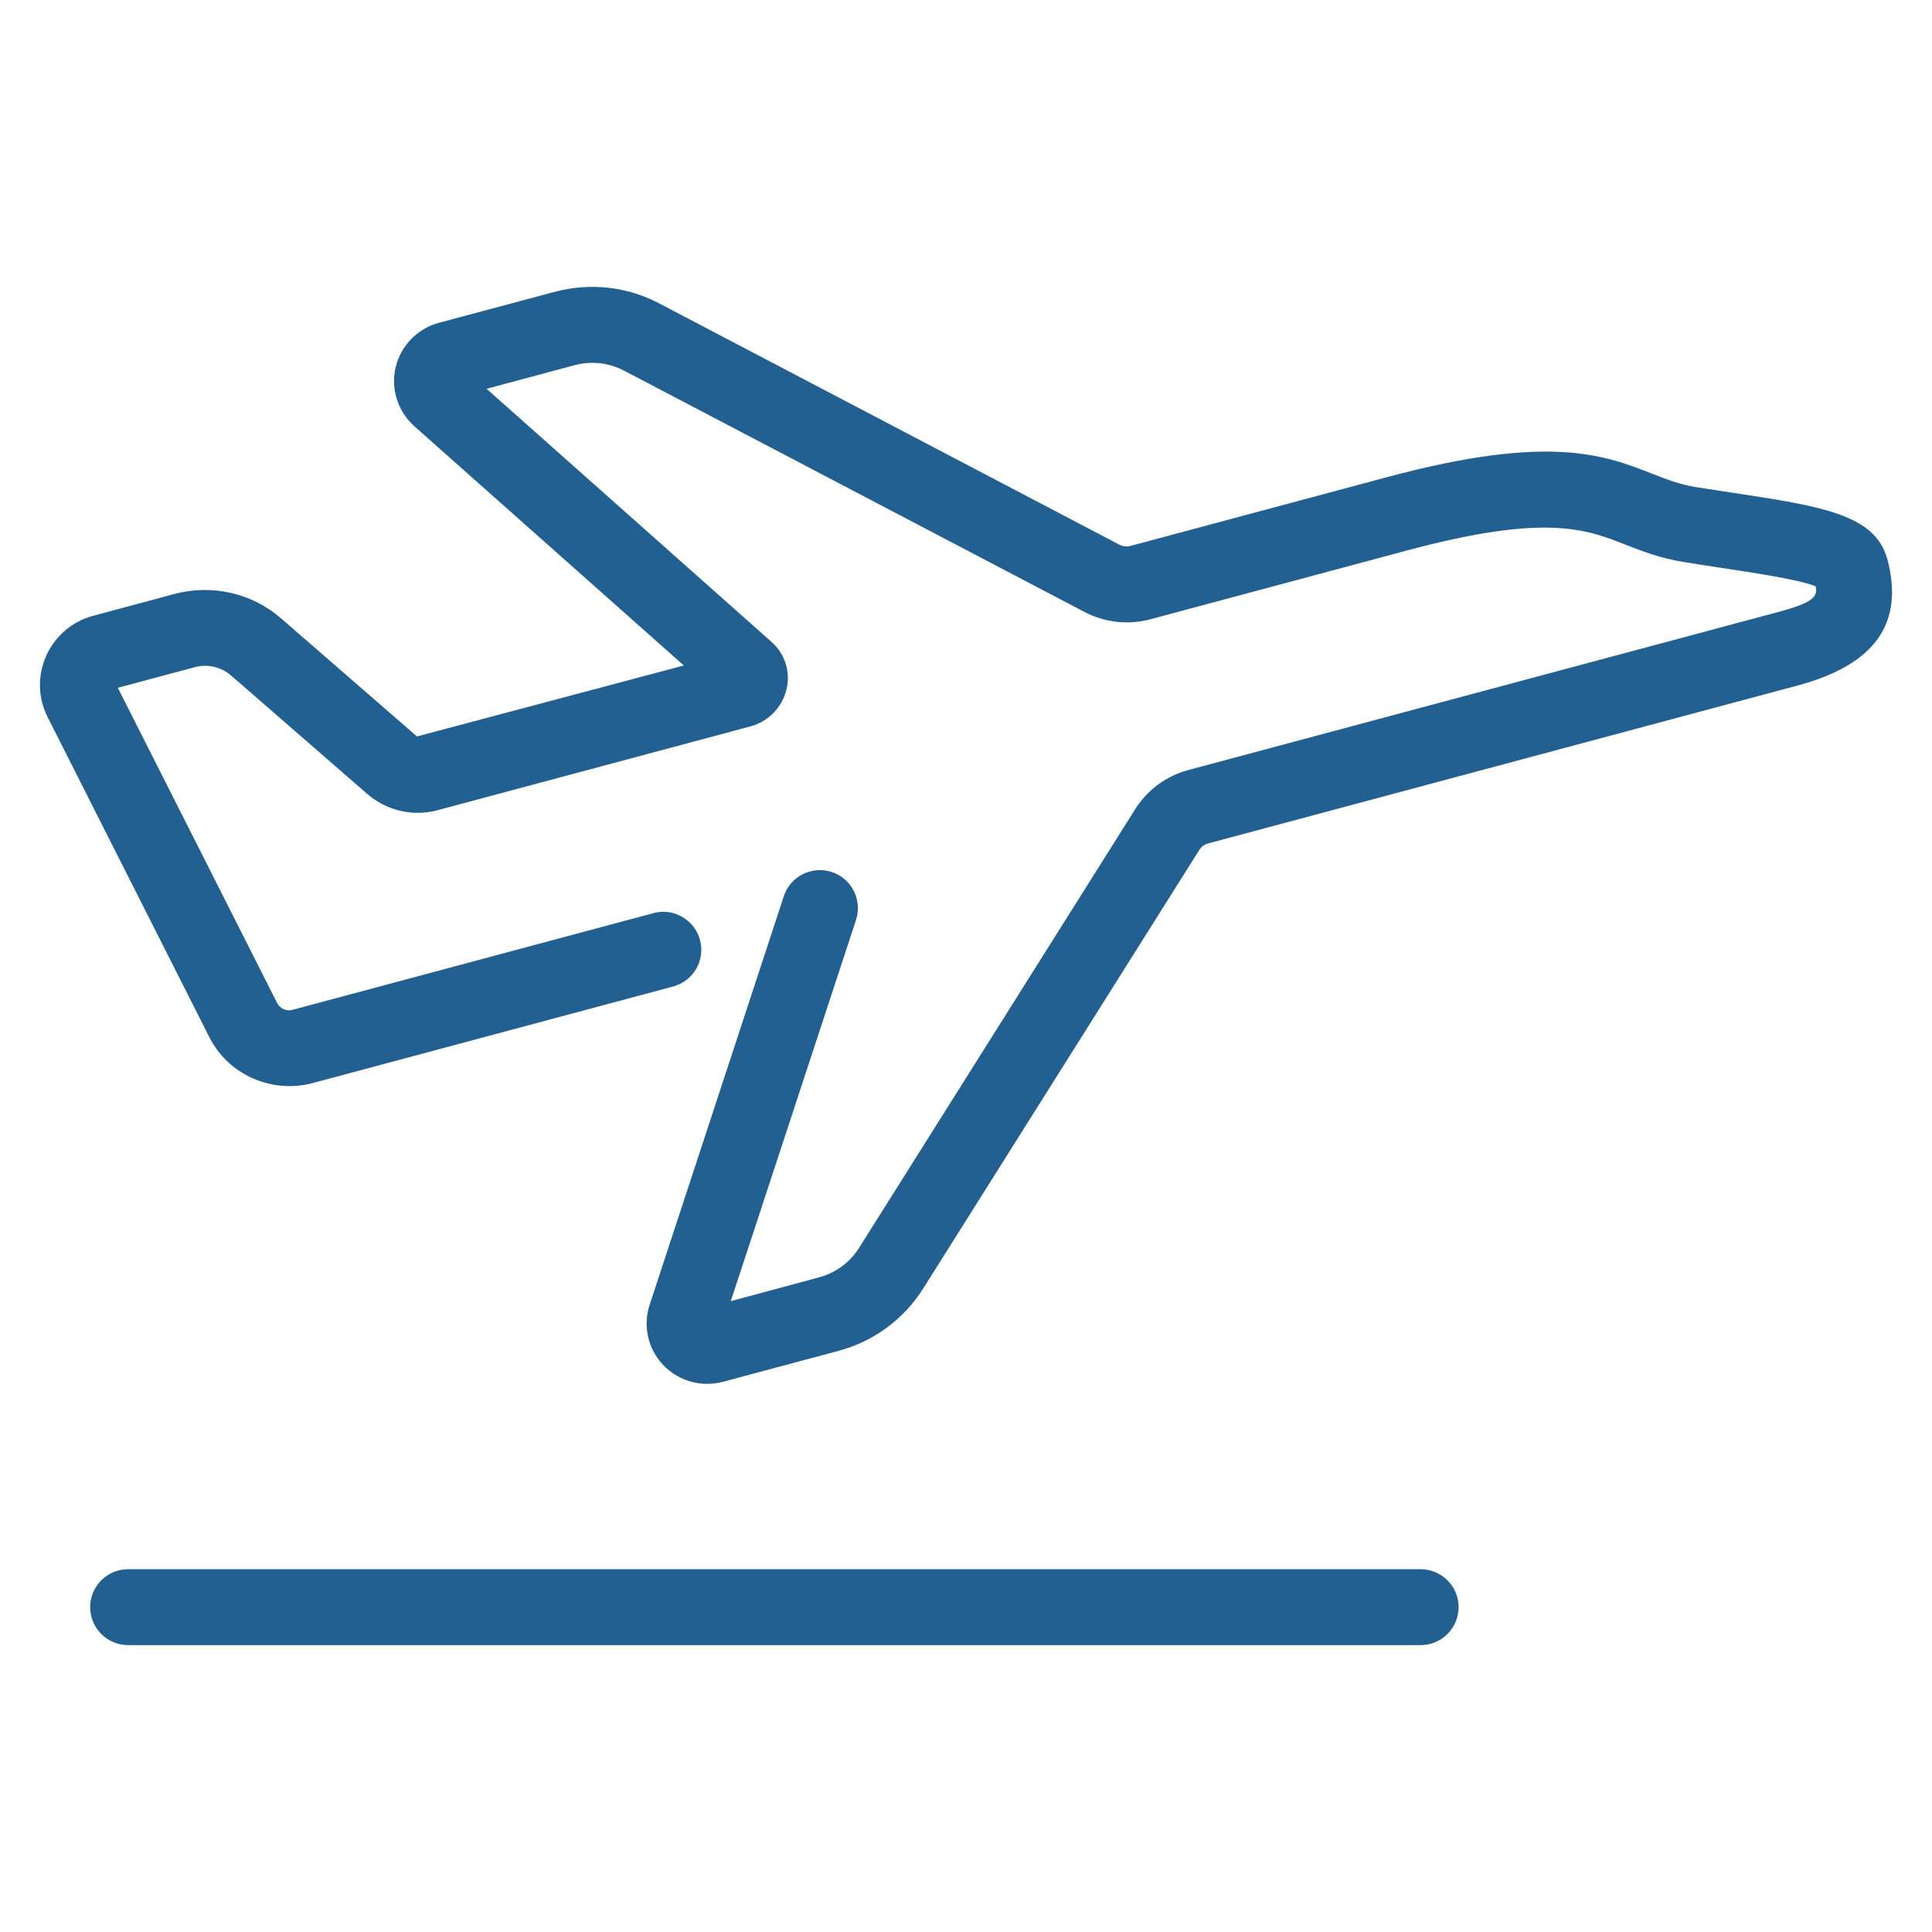 <?xml version="1.0" encoding="UTF-8"?>
<svg id="Layer_1" xmlns="http://www.w3.org/2000/svg" version="1.1" viewBox="0 0 260 260">
  <!-- Generator: Adobe Illustrator 29.2.1, SVG Export Plug-In . SVG Version: 2.1.0 Build 116)  -->
  <defs>
    <style>
      .st0 {
        fill: #236092;
      }
    </style>
  </defs>
  <path class="st0" d="M253.98,75.2l-.011-.011c-1.647-5.964-8.859-7.062-20.819-8.881-1.582-.237-3.219-.484-4.93-.754-2.088-.334-3.8-1.001-5.781-1.765-6.491-2.551-13.843-5.447-35.685.398l-34.576,9.268c-.495.151-1.055.086-1.529-.151l-61.939-32.477c-4.327-2.271-9.301-2.82-14.037-1.561l-15.619,4.177c-2.885.786-5.113,3.079-5.813,5.985-.678,2.906.291,5.942,2.53,7.944l36.255,32.186-35.911,9.548-18.278-15.878c-3.897-3.412-9.29-4.629-14.295-3.315l-10.98,2.949c-2.82.743-5.124,2.702-6.34,5.382-1.195,2.68-1.12,5.716.205,8.299l21.755,43.058c2.551,5.038,8.364,7.6,13.843,6.168l48.57-13.014c1.324-.366,2.422-1.206,3.1-2.379.678-1.184.861-2.562.506-3.875-.355-1.313-1.195-2.422-2.379-3.1-1.184-.7-2.573-.883-3.886-.517l-48.57,13.014c-.753.237-1.679-.151-2.067-.915l-21.443-42.423,10.334-2.767c1.722-.484,3.585-.043,4.952,1.152l18.278,15.899c2.605,2.25,6.114,3.068,9.397,2.207l42.197-11.303c2.39-.646,4.241-2.551,4.823-4.952.581-2.357-.194-4.812-2.013-6.416l-38.343-34.059,11.841-3.176c2.25-.603,4.618-.334,6.674.743l61.929,32.455c2.734,1.442,5.921,1.798,8.913.99l34.565-9.268c18.633-4.995,24.07-2.842,29.323-.775,2.196.861,4.682,1.841,7.901,2.347,1.733.28,3.412.549,5.016.786,4.015.603,10.528,1.582,12.702,2.476.269,1.335-.172,2.164-5.059,3.466l-79.4,21.271c-2.96.797-5.501,2.68-7.148,5.307l-37.127,58.99c-1.249,1.97-3.176,3.38-5.404,3.972l-11.863,3.197,16.857-51.304c.872-2.68-.592-5.576-3.262-6.448-1.27-.42-2.67-.323-3.908.291-1.216.614-2.121,1.668-2.551,2.971l-18.041,54.942c-.947,2.842-.258,5.964,1.808,8.138,1.529,1.615,3.681,2.54,5.91,2.54.7,0,1.41-.086,2.11-.269l15.598-4.177c4.736-1.27,8.773-4.252,11.389-8.407l37.138-58.99c.28-.441.689-.743,1.152-.872l79.4-21.271c10.42-2.81,14.349-8.386,12.035-17.051Z"/>
  <path class="st0" d="M191.18,211.178H17.224c-2.81,0-5.092,2.293-5.092,5.102s2.282,5.113,5.092,5.113h173.966c2.81,0,5.102-2.293,5.102-5.113s-2.293-5.102-5.113-5.102Z"/>
</svg>